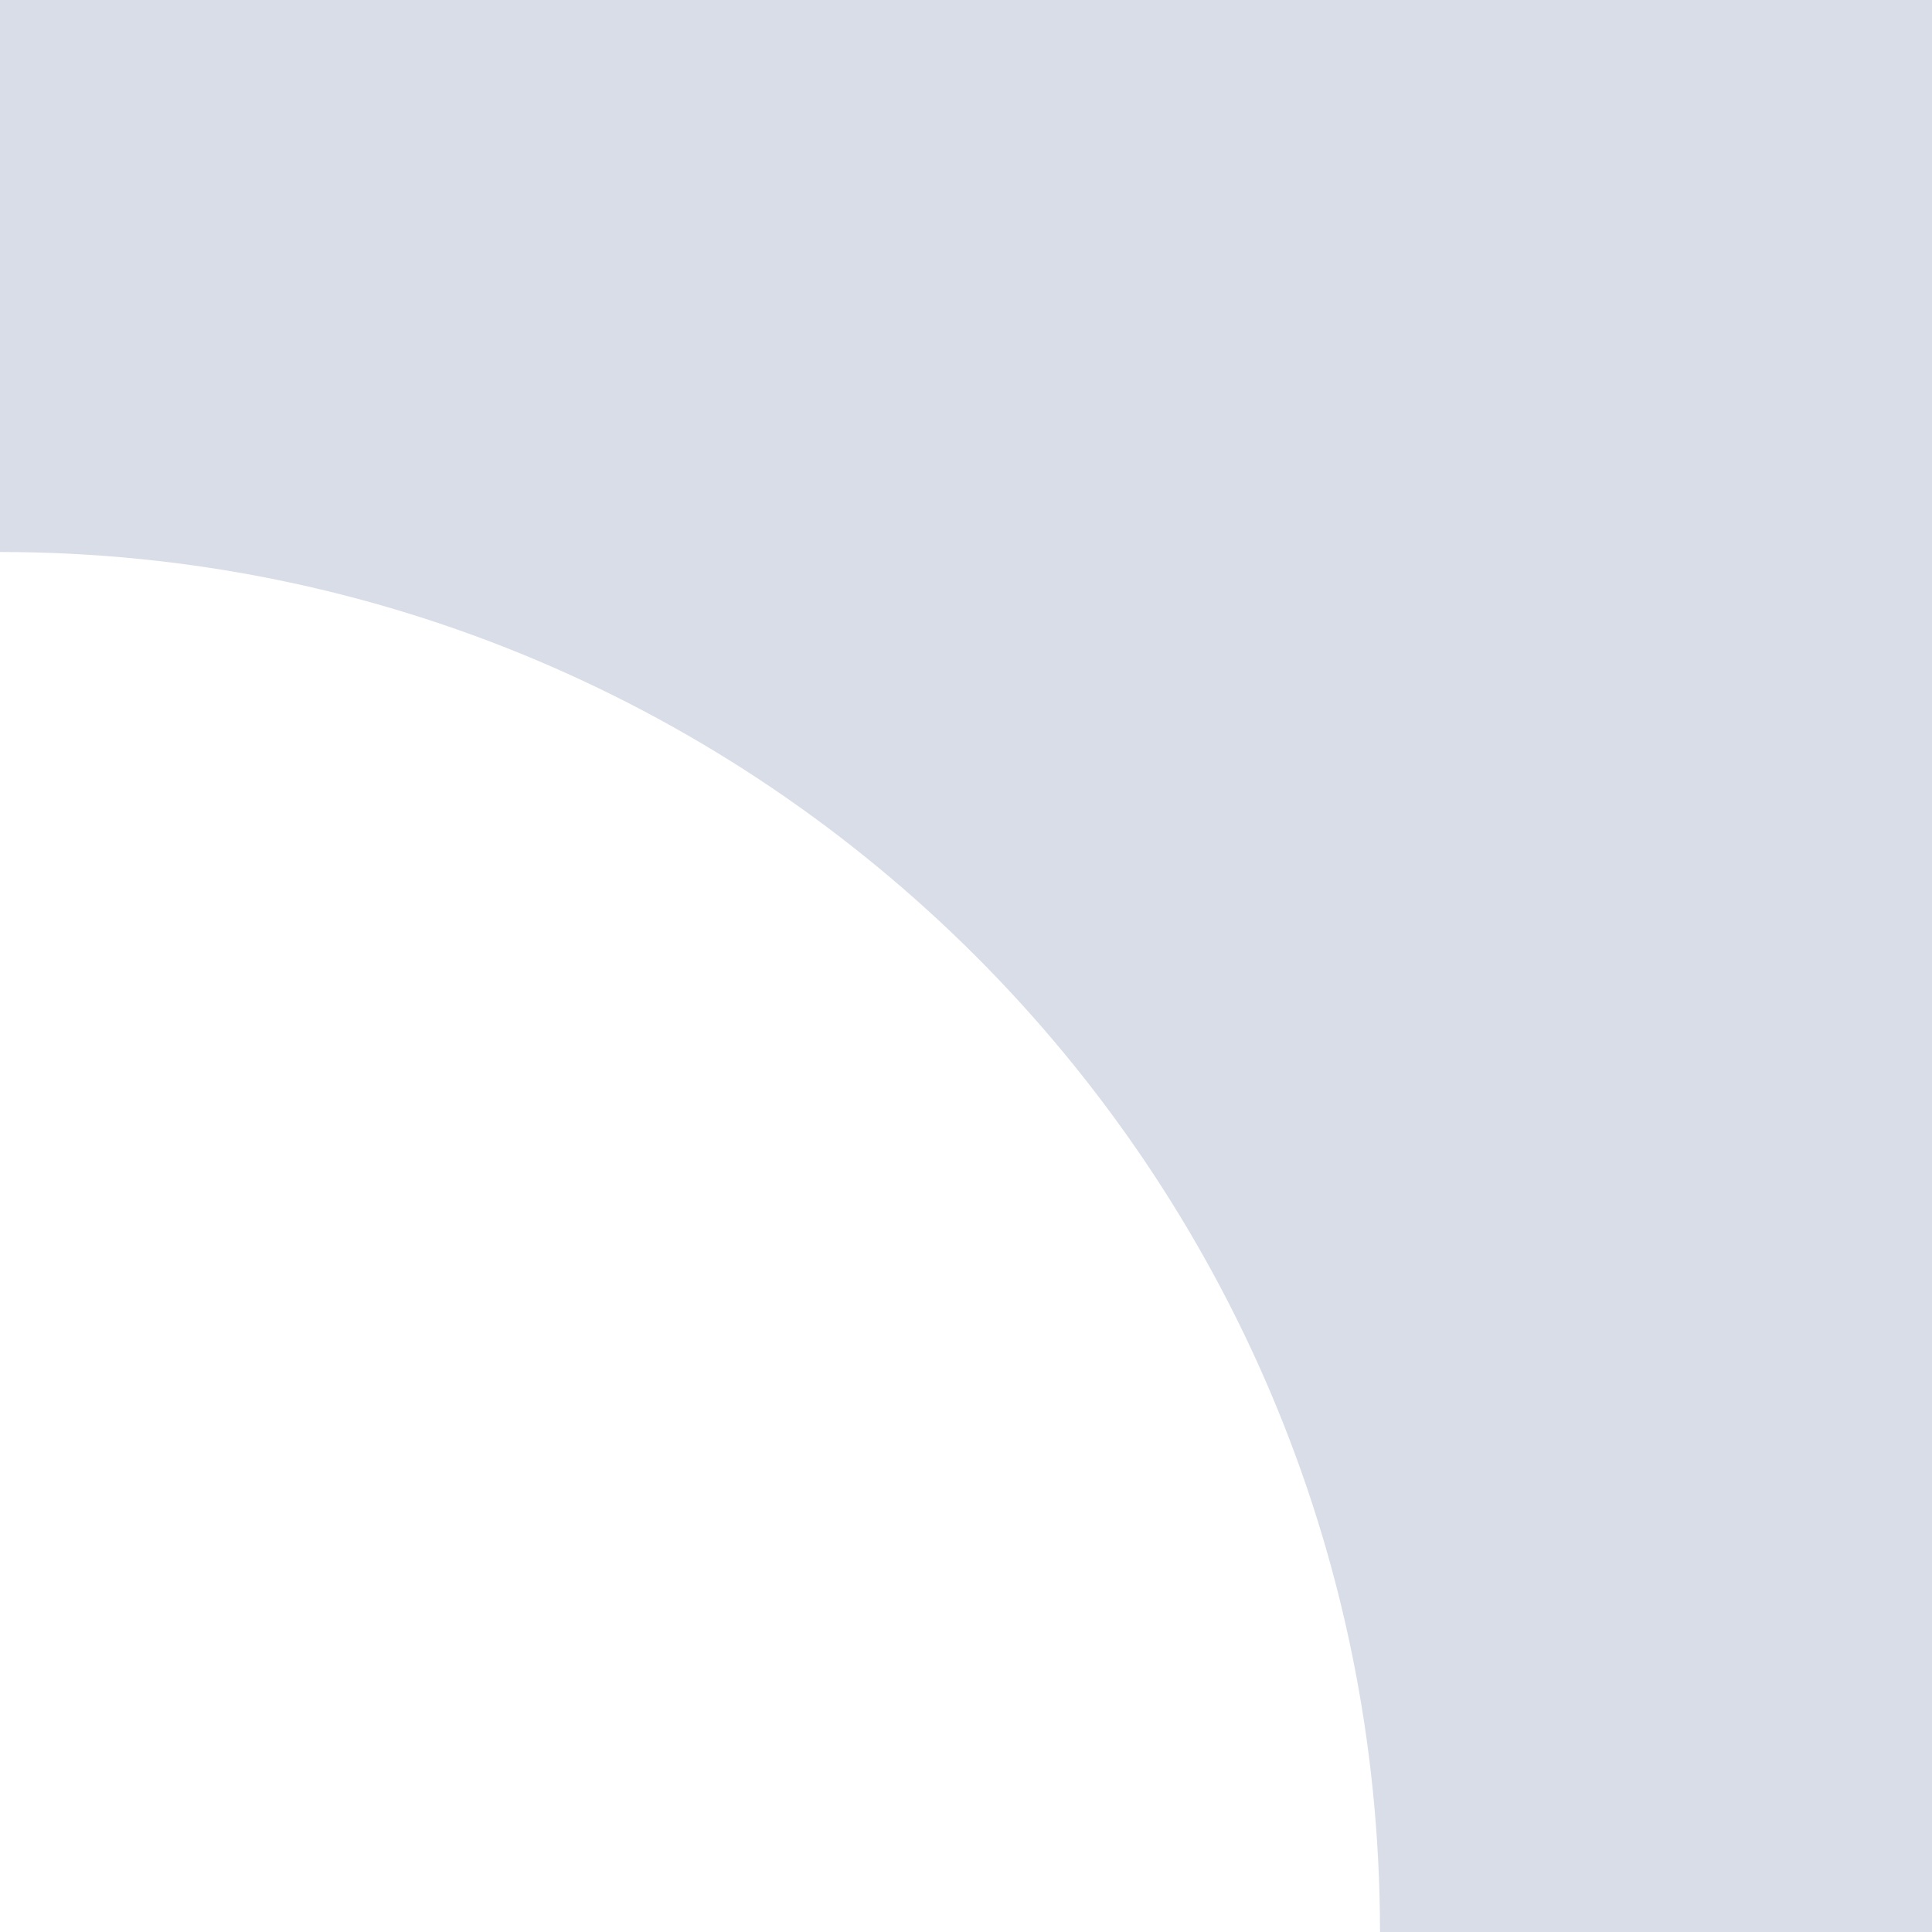 <?xml version="1.0" encoding="UTF-8"?> <svg xmlns="http://www.w3.org/2000/svg" width="14" height="14" viewBox="0 0 14 14" fill="none"><path d="M0 0H14V14H10C10 8.477 5.523 4 0 4V0Z" fill="#D9DDE7"></path></svg> 